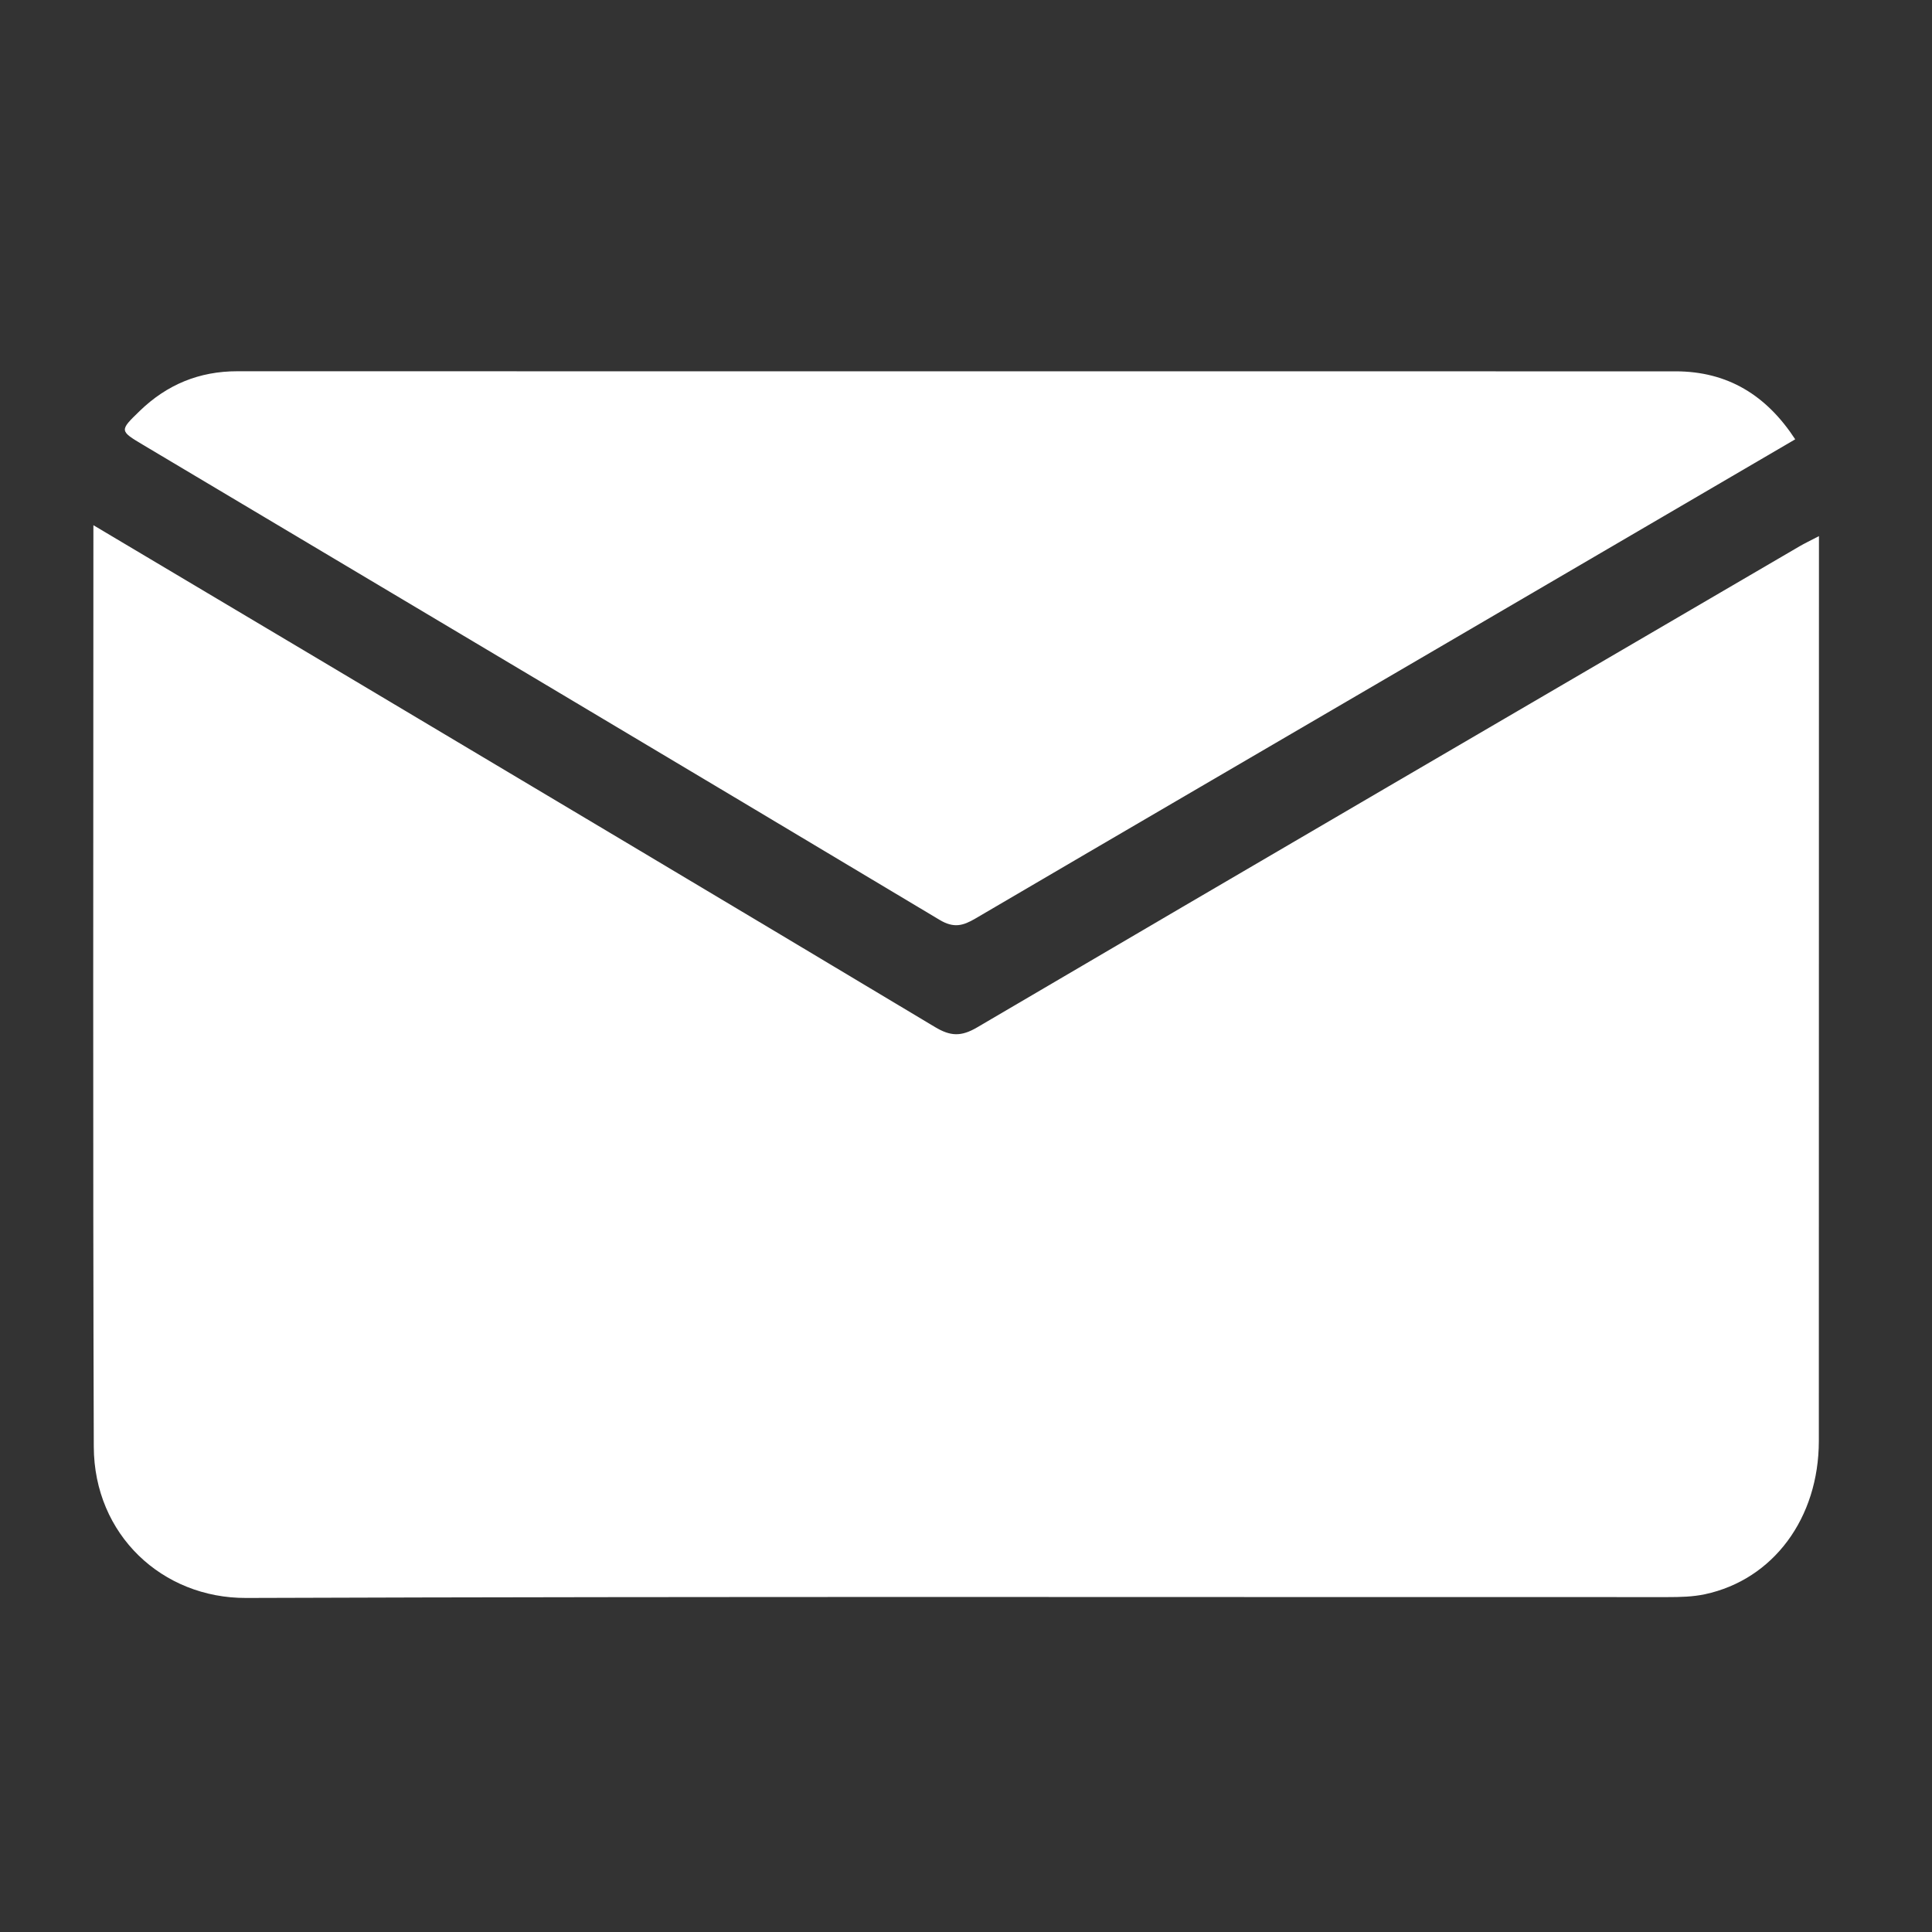 <?xml version="1.0" encoding="utf-8"?>
<!-- Generator: Adobe Illustrator 16.0.2, SVG Export Plug-In . SVG Version: 6.00 Build 0)  -->
<!DOCTYPE svg PUBLIC "-//W3C//DTD SVG 1.1//EN" "http://www.w3.org/Graphics/SVG/1.1/DTD/svg11.dtd">
<svg version="1.1" id="Layer_1" xmlns="http://www.w3.org/2000/svg" xmlns:xlink="http://www.w3.org/1999/xlink" x="0px" y="0px"
	 width="70px" height="70px" viewBox="0 0 70 70" enable-background="new 0 0 70 70" xml:space="preserve">
<rect x="0" y="0" width="70" height="70" fill="#333333" stroke="none"/>
<g>
	<path display="none" fill="#FFFFFF" d="M34.971,76.838c-13.728,0-27.456-0.005-41.184,0.018c-0.585,0-0.7-0.113-0.7-0.7
		c0.019-27.453,0.019-54.909,0-82.365c0-0.585,0.114-0.7,0.7-0.7c27.456,0.019,54.912,0.019,82.367,0c0.584,0,0.699,0.114,0.699,0.7
		c-0.021,27.456-0.021,54.912,0,82.365c0,0.587-0.113,0.7-0.699,0.7C62.427,76.833,48.699,76.838,34.971,76.838z M3.384,19.029
		c0,11.24-0.022,22.314,0.014,33.389c0.011,3.189,2.483,5.49,5.521,5.479c17.167-0.062,34.334-0.025,51.502-0.03
		c0.452,0,0.917-0.009,1.354-0.103c2.475-0.533,4.123-2.758,4.125-5.553c0.004-10.648,0.002-21.295,0.004-31.943
		c0-0.242,0-0.484,0-0.842c-0.318,0.166-0.516,0.259-0.704,0.369c-9.937,5.804-19.876,11.603-29.798,17.432
		c-0.581,0.34-0.968,0.32-1.525-0.014c-7.433-4.456-14.88-8.887-22.325-13.324C8.874,22.292,6.193,20.7,3.384,19.029z
		 M65.044,15.917c-1.037-1.588-2.435-2.462-4.331-2.463c-17.37-0.001-34.74,0-52.109-0.003c-1.382,0-2.552,0.485-3.537,1.438
		c-0.739,0.715-0.737,0.718,0.127,1.233c9.621,5.73,19.246,11.455,28.854,17.207c0.512,0.307,0.847,0.214,1.293-0.047
		c5.418-3.177,10.845-6.341,16.269-9.51C56.073,21.164,60.537,18.553,65.044,15.917z"/>
	<path fill="#FFFFFF" d="M3.384,19.029c2.809,1.67,5.49,3.263,8.168,4.859c7.445,4.437,14.892,8.869,22.325,13.324
		c0.557,0.334,0.944,0.354,1.525,0.013C45.324,31.397,55.264,25.6,65.2,19.794c0.188-0.11,0.386-0.203,0.704-0.369
		c0,0.358,0,0.601,0,0.842c-0.002,10.648,0,21.295-0.004,31.943c-0.002,2.795-1.65,5.021-4.125,5.552
		c-0.438,0.094-0.902,0.104-1.354,0.104c-17.168,0.005-34.335-0.028-51.502,0.031c-3.038,0.013-5.51-2.289-5.521-5.479
		C3.362,41.344,3.384,30.269,3.384,19.029z"/>
	<path fill="#FFFFFF" d="M65.044,15.917c-4.507,2.635-8.971,5.246-13.437,7.855c-5.422,3.169-10.852,6.333-16.27,9.51
		c-0.446,0.262-0.781,0.354-1.293,0.047c-9.608-5.752-19.233-11.477-28.854-17.207c-0.864-0.515-0.866-0.518-0.127-1.233
		c0.985-0.954,2.155-1.439,3.537-1.438c17.37,0.004,34.739,0.002,52.109,0.003C62.609,13.455,64.007,14.33,65.044,15.917z"/>
</g>
</svg>
